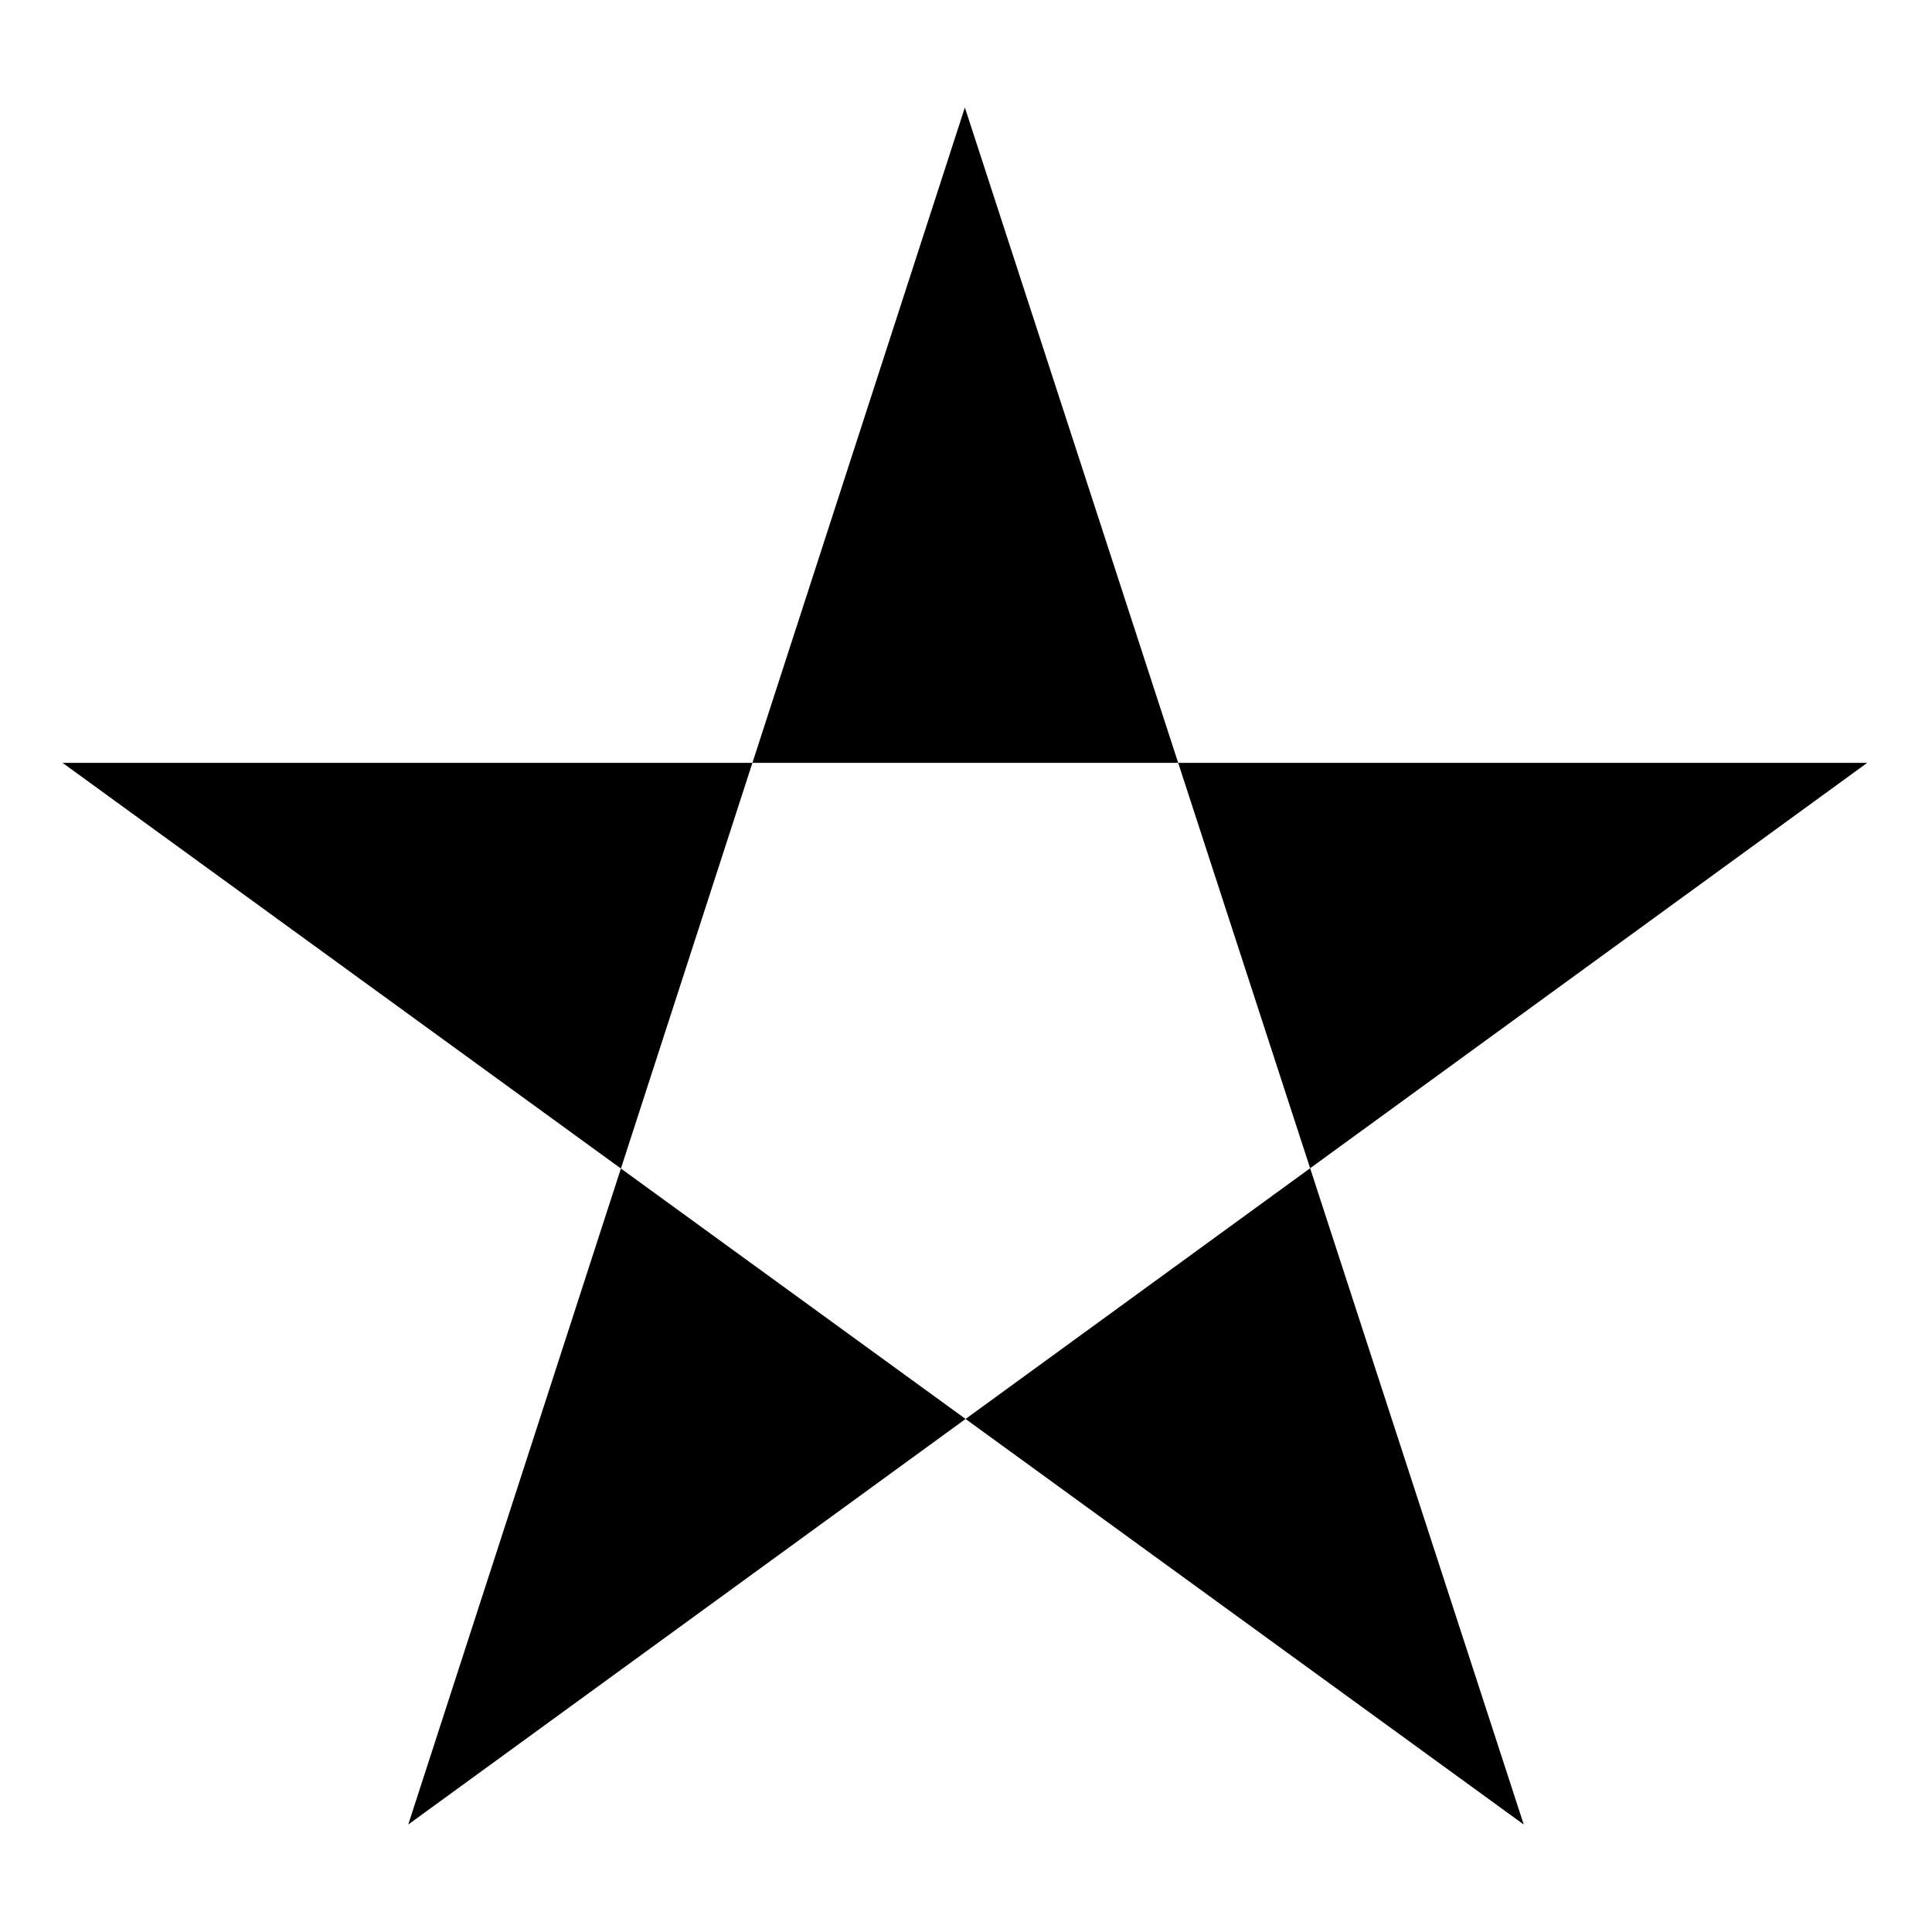 <?xml version="1.0" encoding="UTF-8"?>
<!-- Uploaded to: SVG Repo, www.svgrepo.com, Generator: SVG Repo Mixer Tools -->
<svg fill="#000000" width="800px" height="800px" version="1.1" viewBox="144 144 512 512" xmlns="http://www.w3.org/2000/svg">
 <path d="m399.7 172.48 148.11 455.04-387.22-281.35h478.23l-386.63 281.35z" fill-rule="evenodd"/>
</svg>